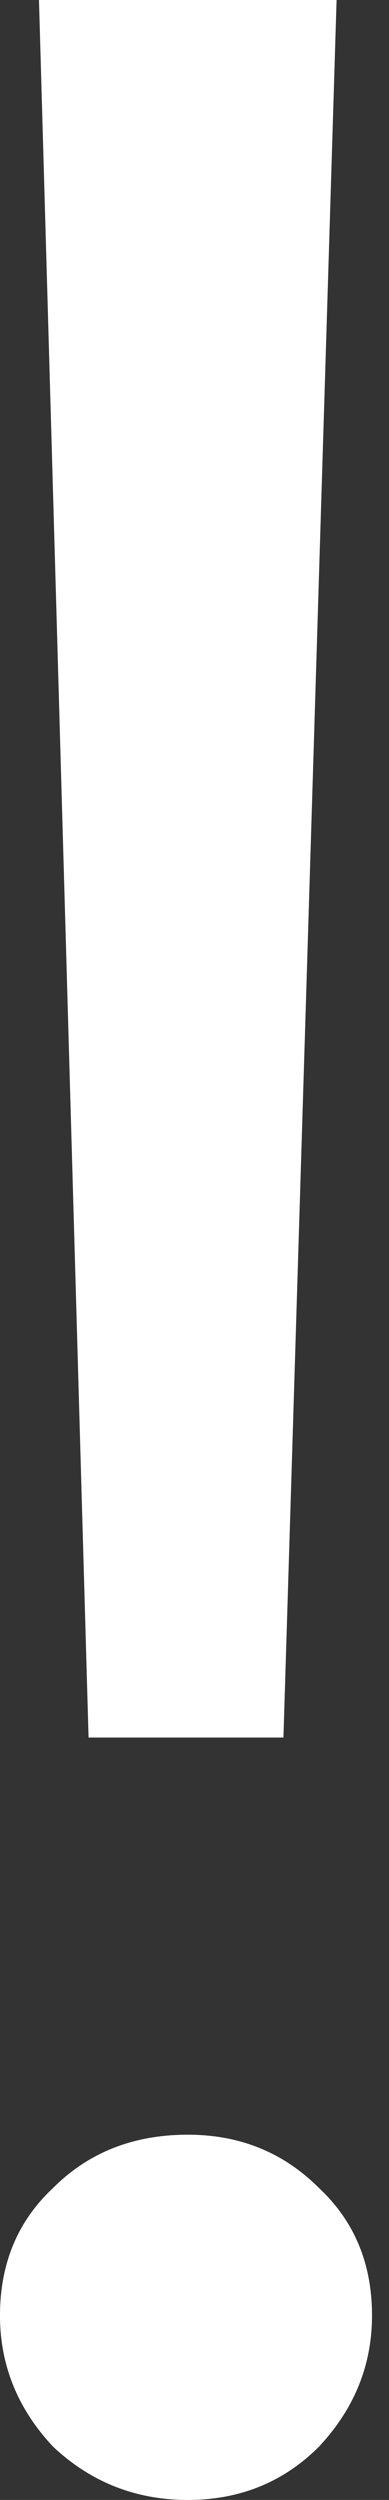 <?xml version="1.0" encoding="UTF-8"?> <svg xmlns="http://www.w3.org/2000/svg" width="19" height="122" viewBox="0 0 19 122" fill="none"><rect x="0" y="0" width="19" height="122" fill="#333333" stroke="none"/> <path d="M1.904 0H16.44L13.844 84.794H4.326L1.904 0ZM9.172 122C6.634 122 4.442 121.135 2.596 119.404C0.865 117.558 0 115.424 0 113.001C0 110.463 0.865 108.387 2.596 106.772C4.326 105.041 6.518 104.176 9.172 104.176C11.71 104.176 13.844 105.041 15.575 106.772C17.305 108.387 18.17 110.463 18.17 113.001C18.17 115.424 17.305 117.558 15.575 119.404C13.844 121.135 11.71 122 9.172 122Z" fill="white"></path> </svg> 